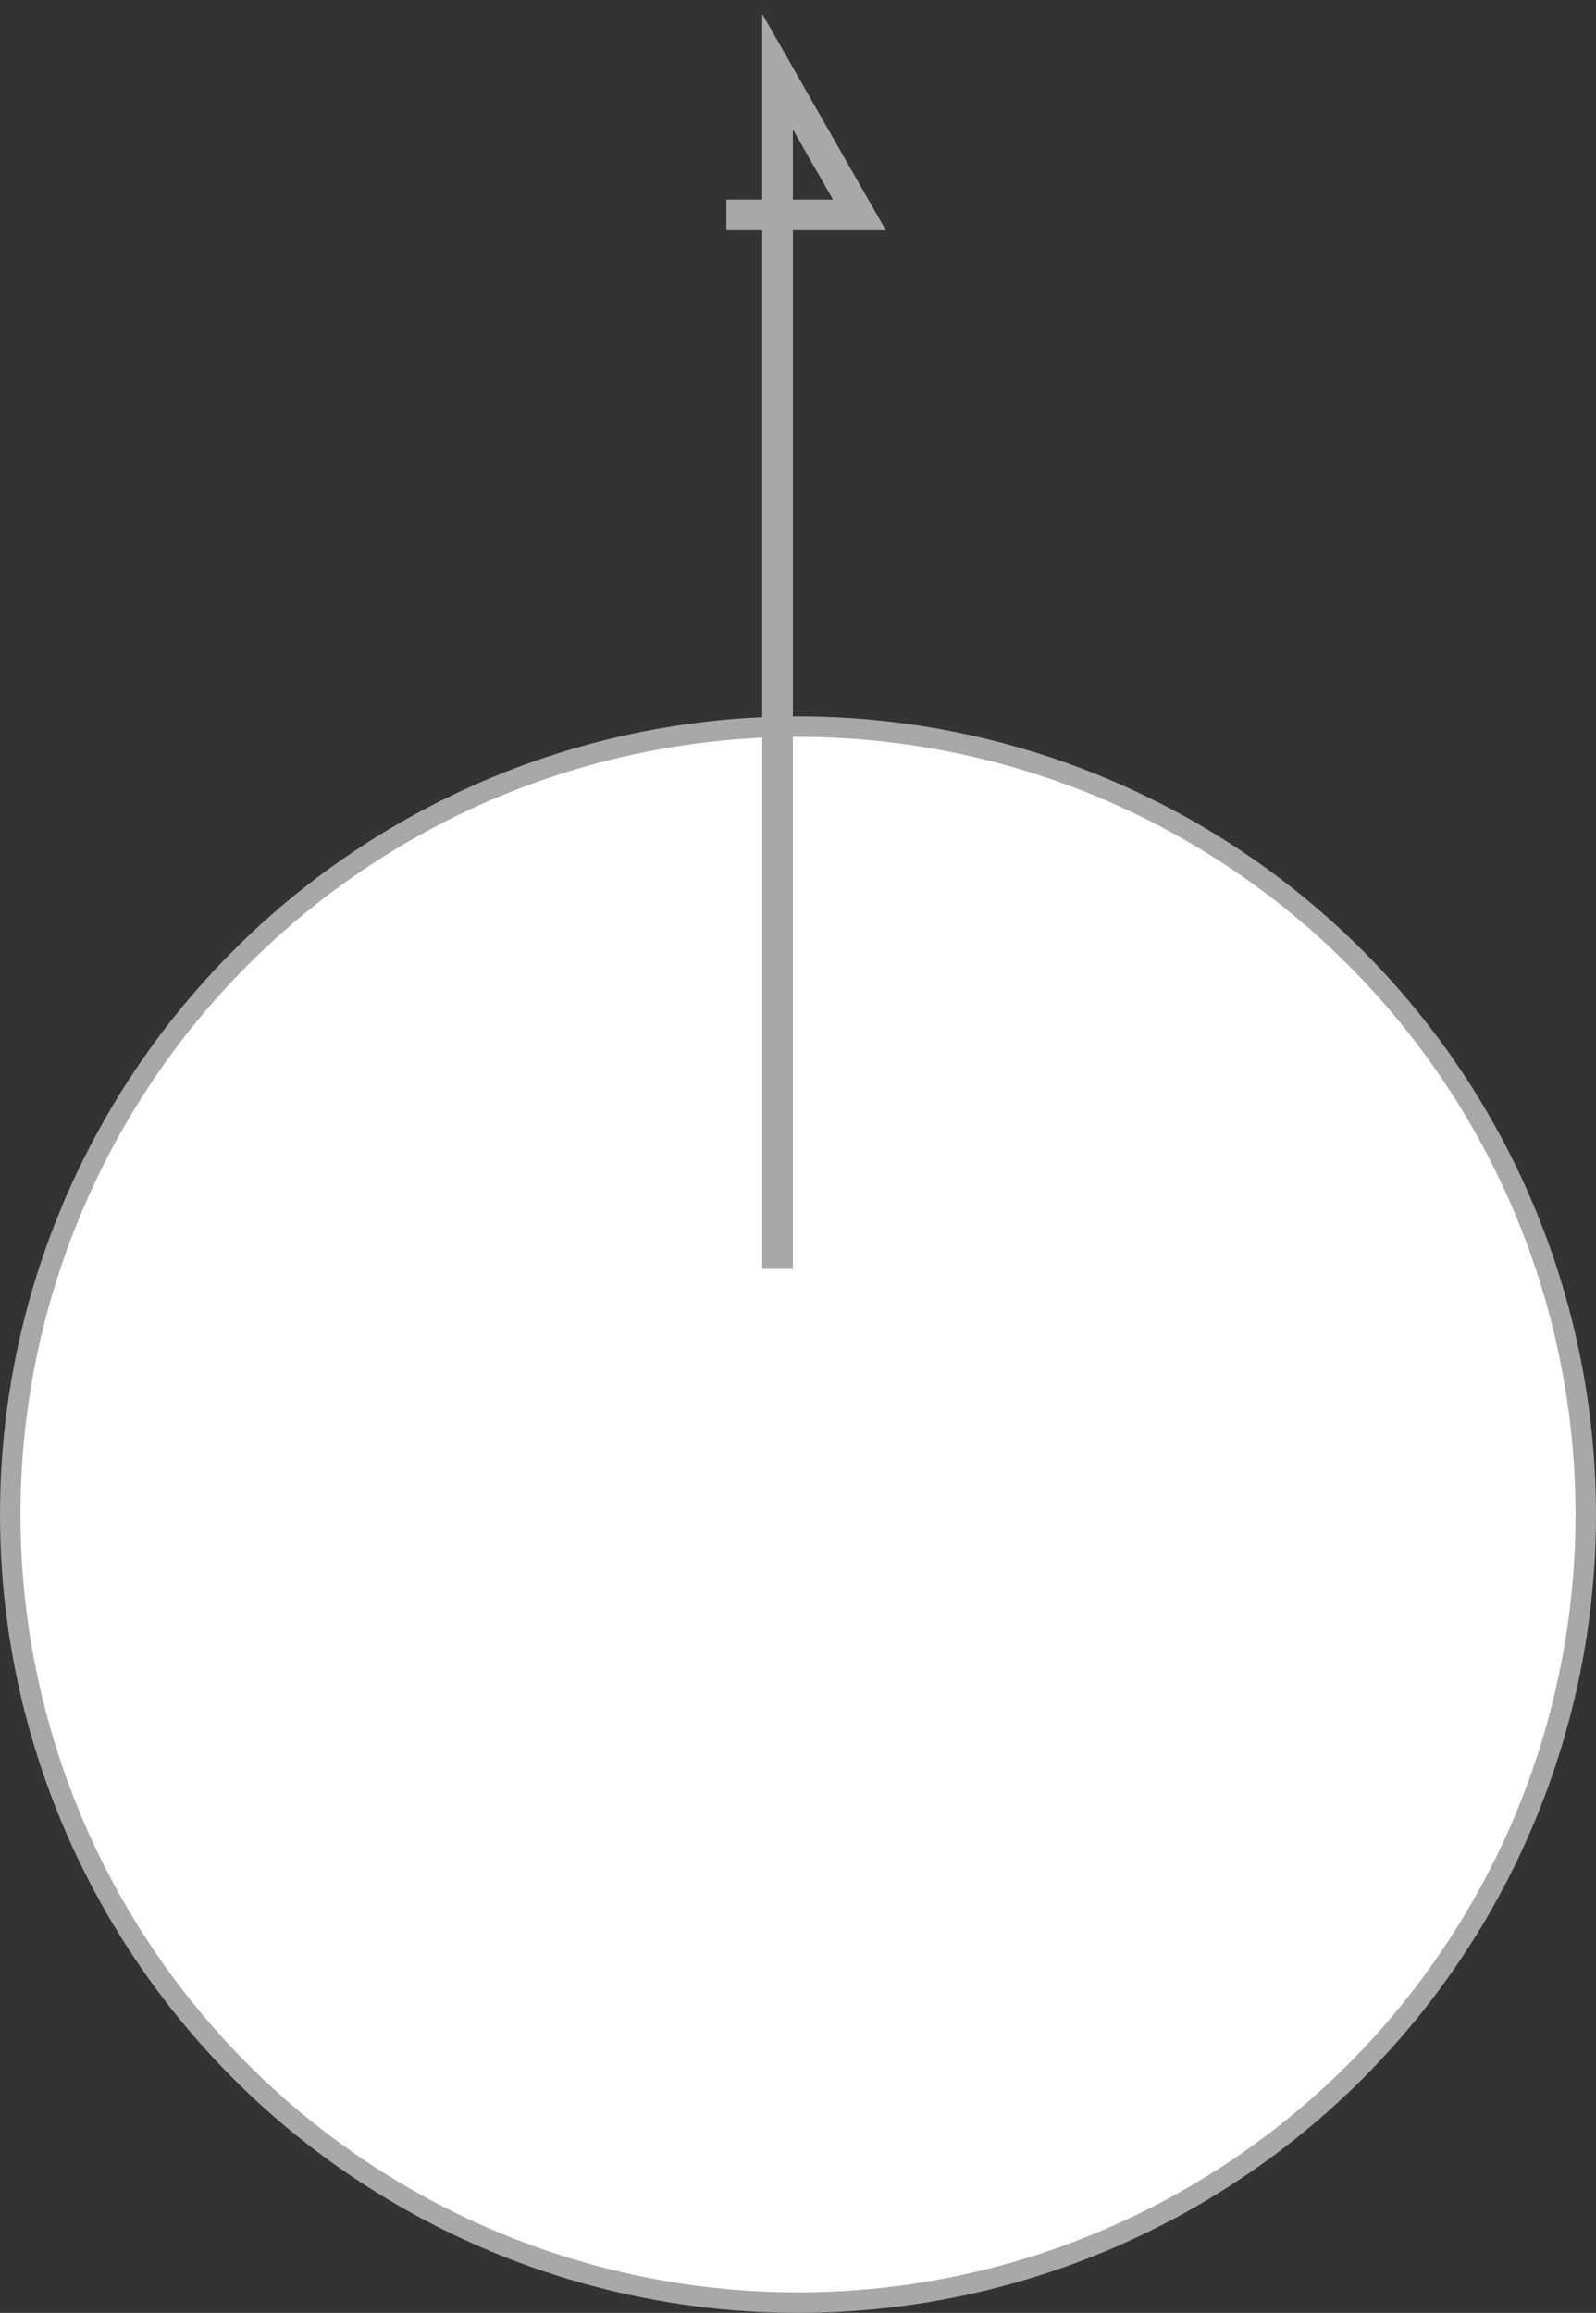 <svg width="78" height="113" viewBox="0 0 78 113" fill="none" xmlns="http://www.w3.org/2000/svg">
<rect x="0" y="0" width="78" height="113" fill="#333333" stroke="none"/>
<circle cx="39" cy="74" r="38.5" fill="white" stroke="#A8A8A9"/>
<path d="M38 62V3.5L42 10.5H35.5" stroke="#A8A8A9" stroke-width="1.5"/>
</svg>
